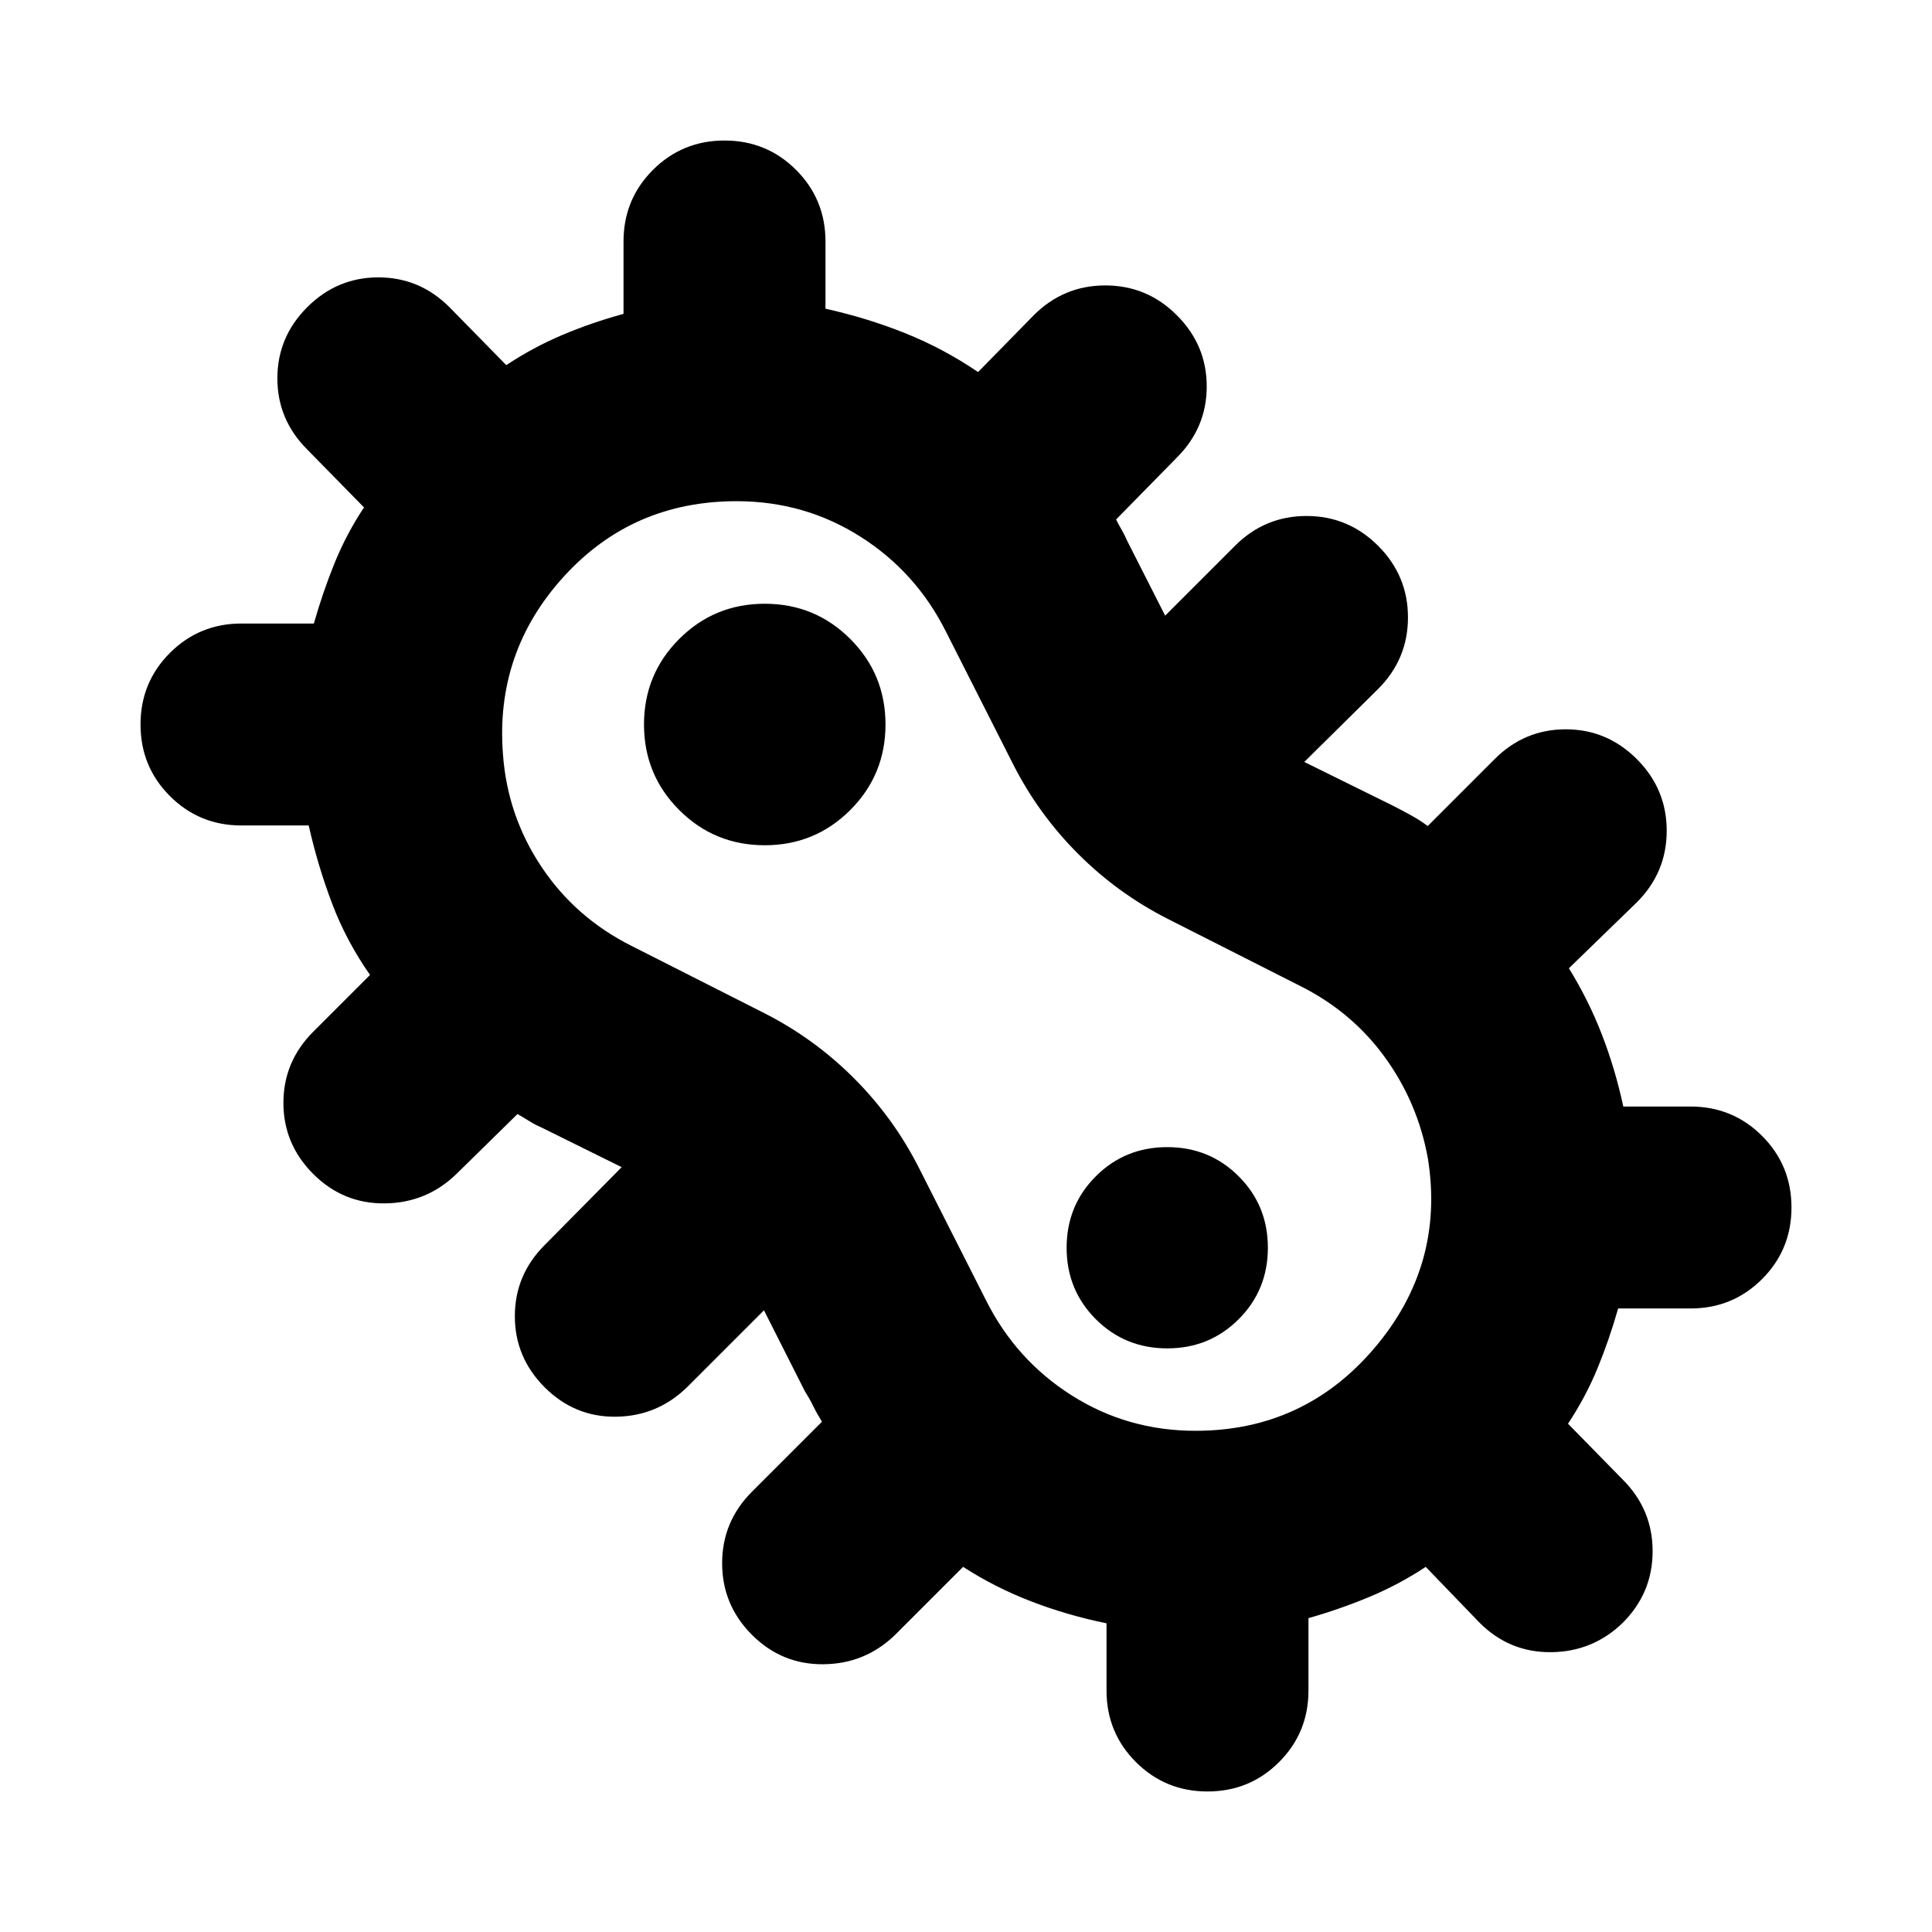 <?xml version="1.0" encoding="UTF-8"?> <svg xmlns="http://www.w3.org/2000/svg" height="24" viewBox="0 -960 960 960" width="24"> <path d="M600-69.826q-20.957 0-35.566-14.608-14.608-14.61-14.608-35.566v-33.391q-19.609-4-37.565-10.935-17.957-6.934-33.696-17.108l-33.782 33.782q-14.826 14.392-35.566 14.609-20.739.217-35.565-14.609-14.826-14.826-14.826-35.565 0-20.74 14.826-35.566l34.782-34.782q-2.435-3.87-4.304-7.674-1.87-3.804-4.304-7.674l-20.217-39.999-38.261 38.26Q326.522-256.26 306-256.043q-20.522.217-35.348-14.609T255.826-306q0-20.522 14.826-35.348l38.26-38.695-39.999-19.783q-3.304-1.434-5.891-3.086-2.587-1.653-5.892-3.522l-30.347 29.782q-14.826 14.392-35.566 14.609-20.739.217-35.565-14.609-14.826-14.826-14.826-35.348t14.826-35.348l28.217-28.217q-11.739-16.739-18.826-35.413-7.087-18.674-11.652-38.848H120q-20.957 0-35.566-14.608Q69.826-579.043 69.826-600t14.608-35.566q14.61-14.608 35.566-14.608h35.956q4.435-15.609 10.304-30.065 5.87-14.457 14.609-27.631l-28.217-28.782Q137.826-751.478 137.826-772t14.826-35.348q14.826-14.826 35.348-14.826t35.348 14.826l28.217 28.782q13.174-8.739 27.63-14.891 14.457-6.152 30.631-10.587V-840q0-20.957 14.608-35.566 14.609-14.608 35.566-14.608t35.566 14.608q14.608 14.609 14.608 35.566v33.391q20.609 4.565 39.565 12.152 18.957 7.587 36.261 19.326l27.652-28.217q14.826-14.826 35.565-14.826 20.74 0 35.566 14.826 14.826 14.826 14.826 35.348t-14.826 35.348l-30.217 30.782q1.435 2.87 2.804 5.174 1.37 2.305 2.804 5.609l18.783 36.999 34.695-34.695q14.826-14.826 35.565-14.826 20.74 0 35.566 14.826 14.826 14.826 14.826 35.566 0 20.739-14.826 35.565l-36.695 36.261 42.999 21.217q4.87 2.434 9.674 5.086 4.804 2.653 8.674 5.522l33.217-33.217q14.826-14.826 35.348-14.826t35.348 14.826q14.826 14.826 14.826 35.566 0 20.739-14.826 35.565l-33.782 32.782q9.739 15.74 16.391 32.913 6.652 17.174 10.652 35.783H840q20.957 0 35.566 14.608 14.608 14.609 14.608 35.566t-14.608 35.566Q860.957-309.826 840-309.826h-35.956q-4.435 15.609-10.304 29.848-5.87 14.239-14.609 27.413l27.217 27.782q14.826 14.826 14.826 35.566 0 20.739-14.826 35.565-14.826 14.392-35.565 14.609-20.74.217-35.566-14.609l-26.782-27.782q-13.174 8.739-27.913 14.891-14.739 6.152-30.348 10.587V-120q0 20.957-14.608 35.566Q620.957-69.826 600-69.826Zm-6-179.218q54.043 0 89-41.174 34.956-41.173 26.521-94.086-5-27.739-21.369-50.326-16.37-22.587-42.109-35.457l-66-33.434q-24.695-12.566-44.326-32.196-19.63-19.631-32.196-44.326l-33.434-66q-14.87-29.739-42.609-47.326-27.739-17.587-61.478-17.587-51.782 0-85.891 37.5-34.108 37.499-30.196 88.151 2.174 30.565 19.109 55.978 16.935 25.414 44.935 39.414l66 33.434q24.695 12.566 44.326 32.196 19.63 19.631 32.196 44.326l33.434 66q14.87 29.739 42.609 47.326 27.739 17.587 61.478 17.587ZM380-540q25 0 42.5-17.5T440-600q0-25-17.5-42.5T380-660q-25 0-42.5 17.5T320-600q0 25 17.5 42.5T380-540Zm200 250q21 0 35.5-14.5T630-340q0-21-14.5-35.5T580-390q-21 0-35.5 14.5T530-340q0 21 14.5 35.5T580-290Zm-97.739-190Z"></path> </svg> 